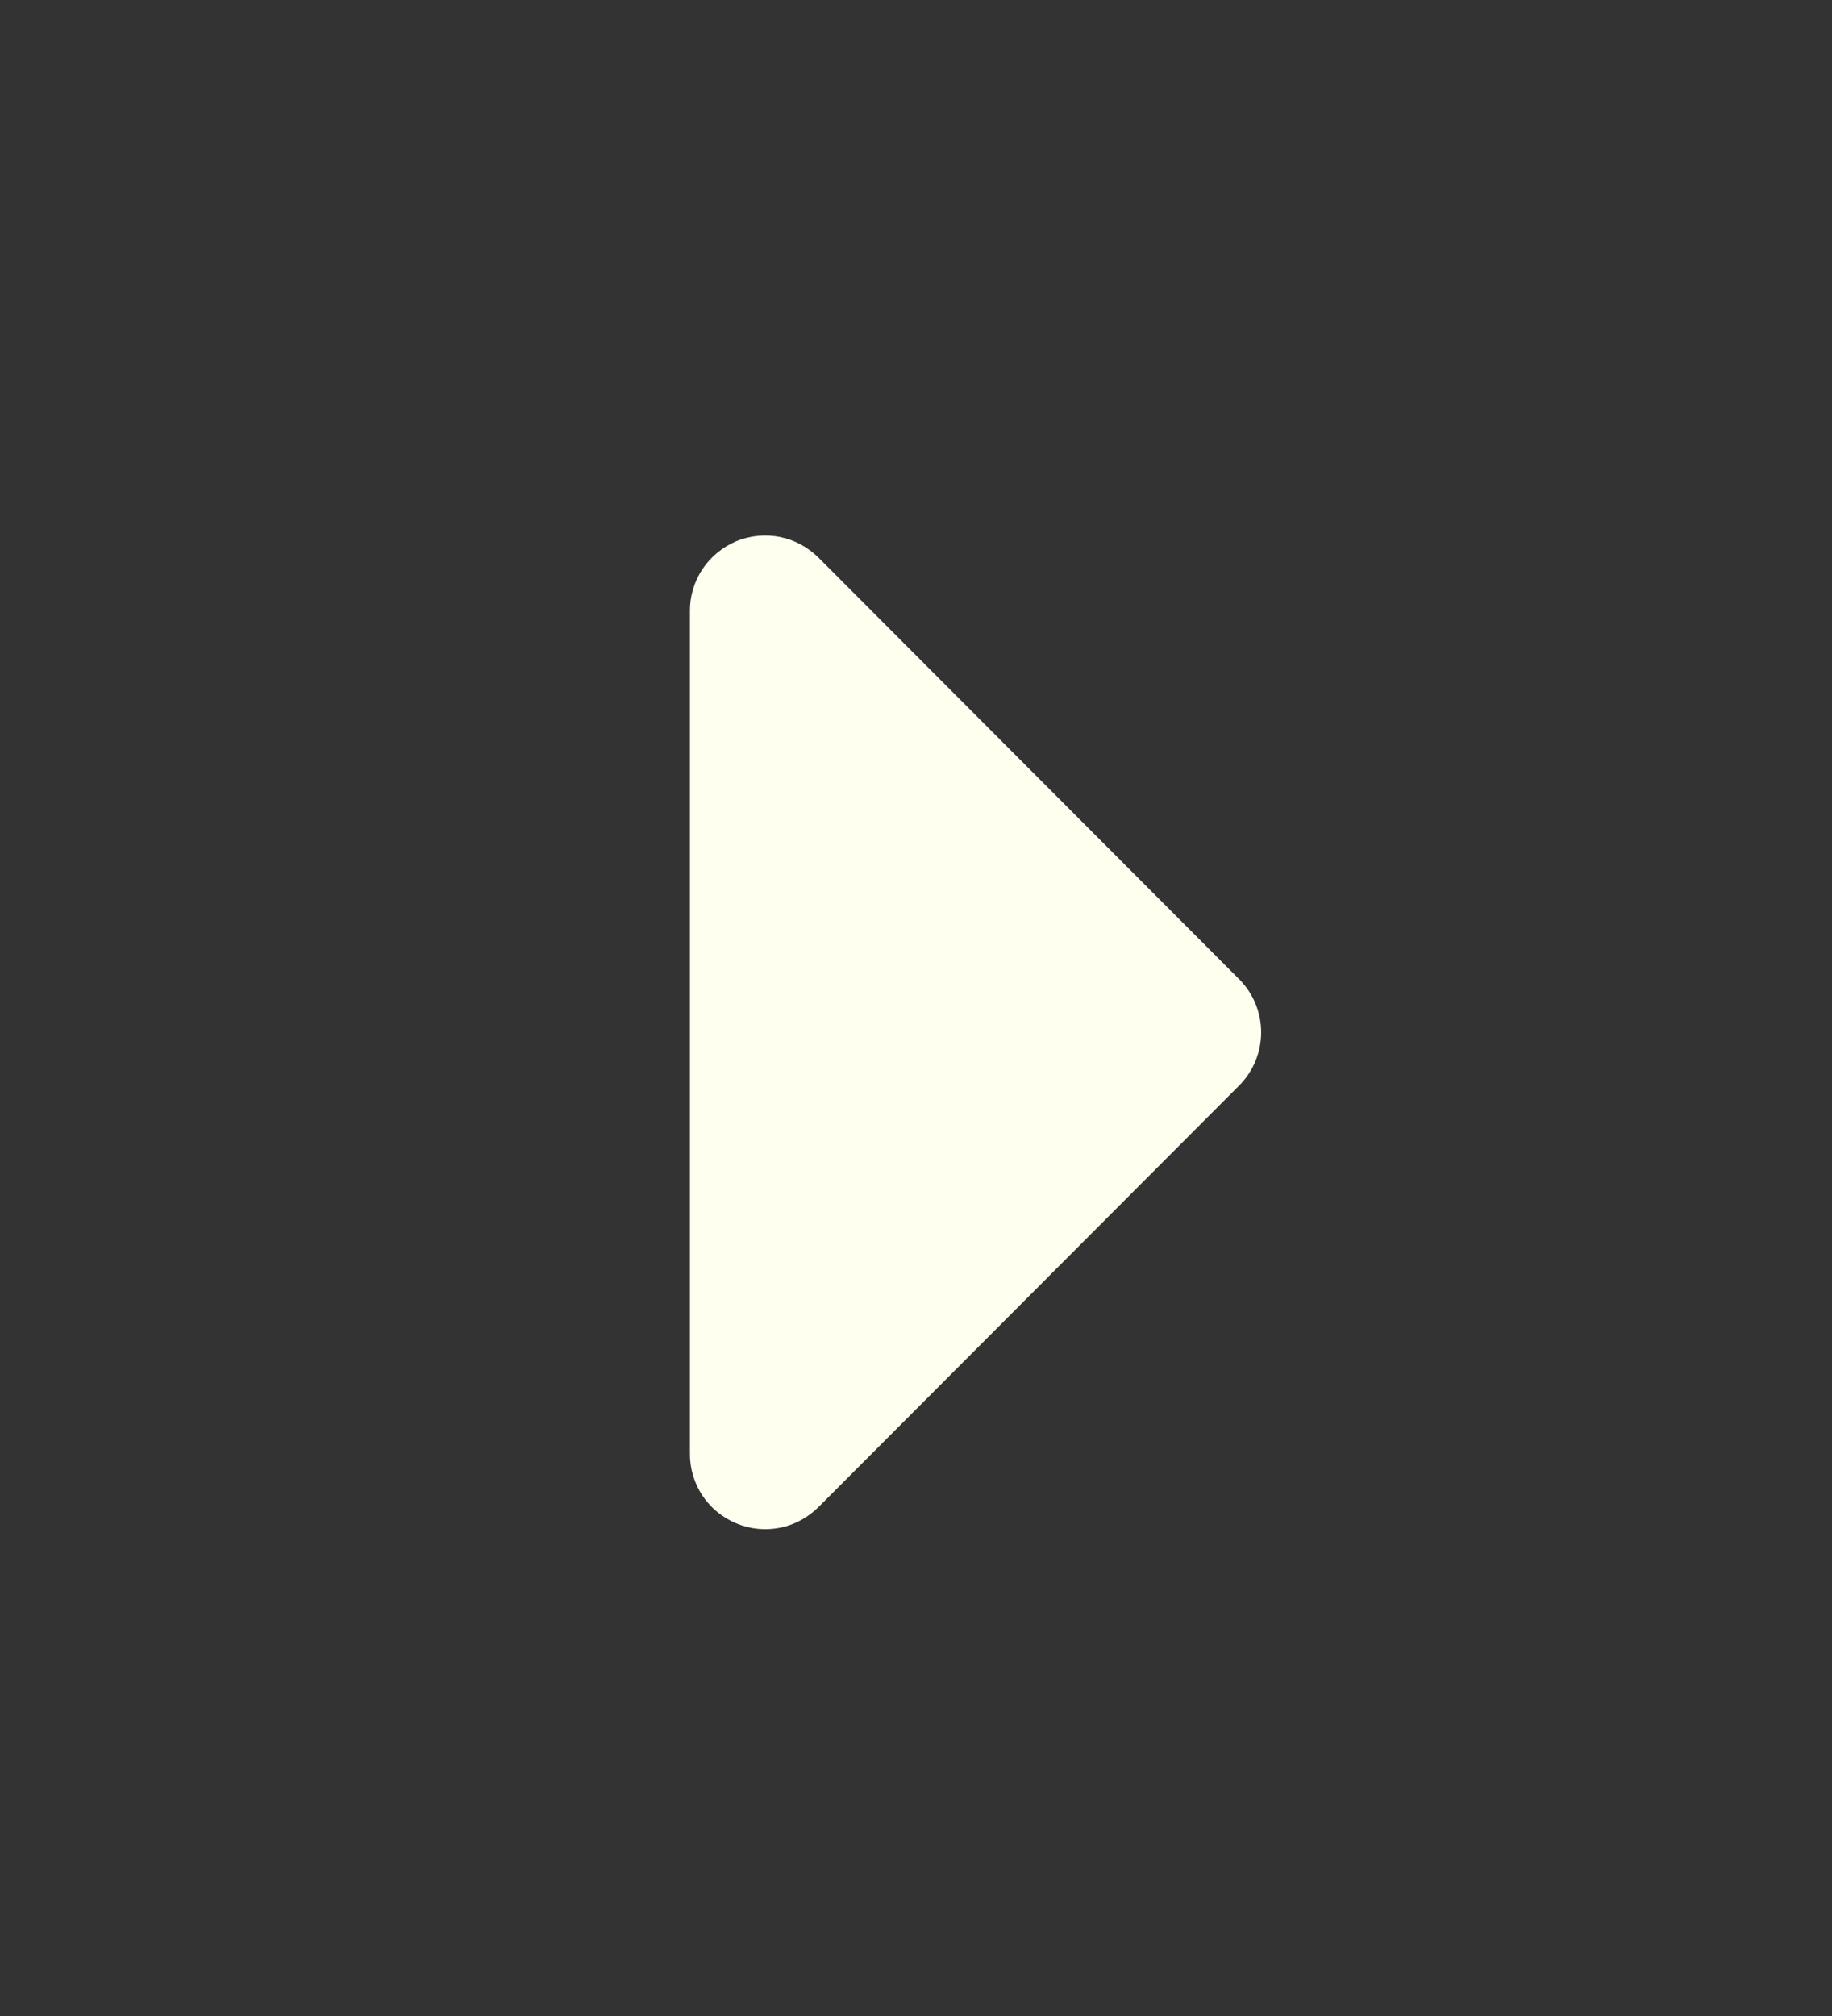 <svg width="10" height="11" viewBox="0 0 10 11" fill="none" xmlns="http://www.w3.org/2000/svg">
<rect x="0" y="0" width="10" height="11" fill="#333333" stroke="none"/>
<path d="M3.766 7.93V3.336C3.765 3.254 3.789 3.174 3.834 3.106C3.879 3.038 3.944 2.985 4.019 2.953C4.095 2.922 4.178 2.914 4.258 2.93C4.338 2.946 4.411 2.986 4.469 3.044L6.764 5.343C6.841 5.42 6.884 5.524 6.884 5.633C6.884 5.741 6.841 5.846 6.764 5.923L4.469 8.222C4.411 8.28 4.338 8.32 4.258 8.336C4.178 8.352 4.095 8.344 4.019 8.312C3.944 8.281 3.879 8.228 3.834 8.16C3.789 8.092 3.765 8.012 3.766 7.93Z" fill="#FFFFF0"/>
</svg>
